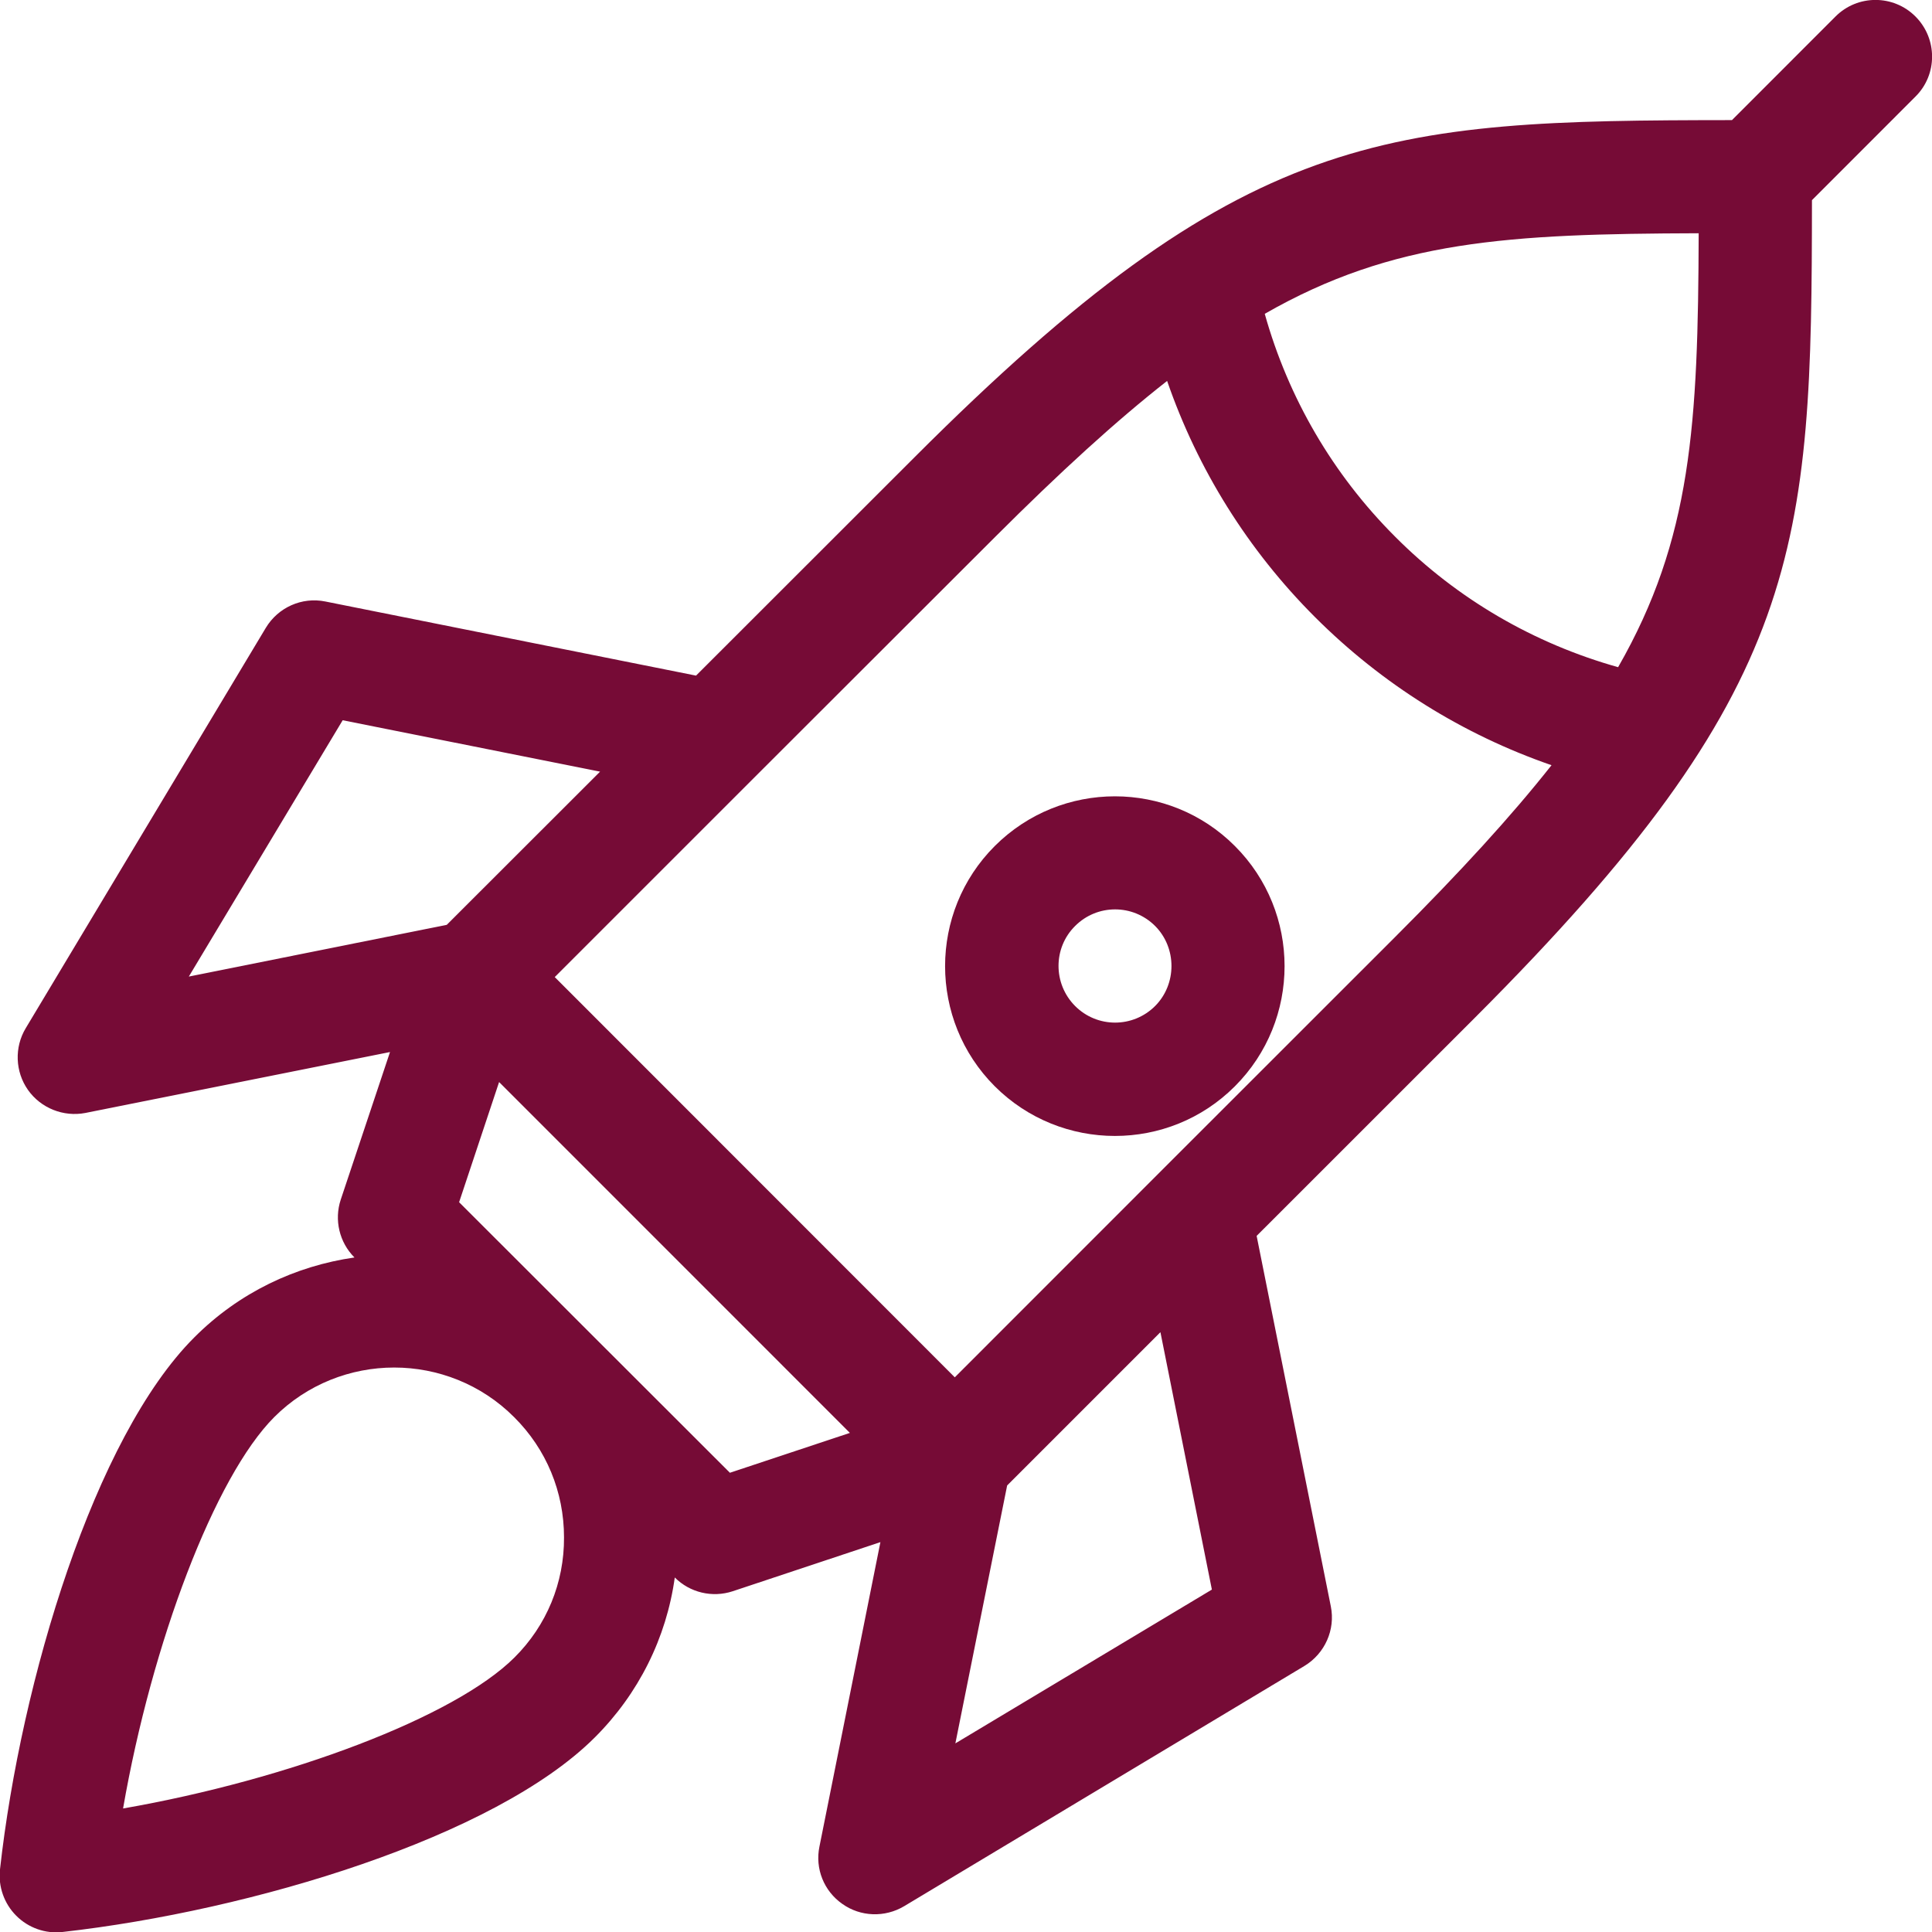 <svg width="30" height="30" viewBox="0 0 30 30" fill="none" xmlns="http://www.w3.org/2000/svg">
<g clip-path="url(#clip0_40_7450)">
<path d="M29.744 0.257C29.401 -0.087 28.844 -0.087 28.501 0.257L26.894 1.865C21.473 1.87 19.322 1.979 14.205 7.096L10.808 10.491L5.052 9.34C4.687 9.266 4.318 9.432 4.127 9.75L0.4 15.965C0.221 16.262 0.235 16.641 0.434 16.924C0.634 17.208 0.986 17.347 1.325 17.282L6.056 16.336L5.291 18.628C5.187 18.942 5.269 19.291 5.504 19.526C4.592 19.657 3.714 20.067 3.015 20.769C1.468 22.316 0.326 26.095 -4.76038e-05 29.028C-0.03 29.294 0.065 29.56 0.252 29.747C0.439 29.935 0.704 30.03 0.969 30C3.91 29.669 7.685 28.527 9.235 26.98C9.917 26.3 10.348 25.432 10.478 24.495C10.712 24.73 11.06 24.813 11.377 24.709L13.671 23.946L12.724 28.675C12.654 29.015 12.793 29.364 13.08 29.564C13.362 29.765 13.74 29.778 14.04 29.599L20.256 25.868C20.573 25.676 20.738 25.306 20.665 24.944L19.513 19.191L22.91 15.795C28.023 10.678 28.132 8.53 28.136 3.108L29.744 1.499C30.087 1.159 30.087 0.601 29.744 0.257ZM2.932 15.164L5.321 11.184L9.318 11.982L6.937 14.361L2.932 15.164ZM7.989 25.737C7.063 26.661 4.487 27.633 1.911 28.082C2.359 25.506 3.336 22.93 4.257 22.006C4.77 21.492 5.447 21.235 6.121 21.235C6.794 21.235 7.472 21.492 7.984 22.006C8.484 22.503 8.758 23.166 8.758 23.872C8.762 24.578 8.488 25.241 7.989 25.737ZM11.334 22.869L7.129 18.668L7.75 16.802L13.197 22.25L11.334 22.869ZM14.835 27.071L15.639 23.066L18.019 20.686L18.818 24.683L14.835 27.071ZM21.664 14.549C20.908 15.303 15.465 20.747 14.826 21.387L8.614 15.172C9.248 14.536 14.7 9.088 15.452 8.338C16.46 7.331 17.328 6.538 18.123 5.915C18.597 7.288 19.379 8.543 20.421 9.584C21.464 10.626 22.715 11.406 24.092 11.882C23.466 12.675 22.672 13.542 21.664 14.549ZM25.126 10.36C23.823 9.994 22.632 9.306 21.664 8.334C20.695 7.366 20.004 6.176 19.639 4.873C21.633 3.731 23.419 3.631 26.377 3.622C26.368 6.586 26.268 8.368 25.126 10.36Z" fill="#760B36"/>
<path d="M15.447 13.137C14.418 14.165 14.418 15.839 15.447 16.868C16.477 17.896 18.149 17.896 19.175 16.868C20.204 15.839 20.204 14.165 19.175 13.137C18.149 12.108 16.477 12.108 15.447 13.137ZM17.937 15.621C17.593 15.965 17.037 15.965 16.694 15.621C16.351 15.277 16.351 14.719 16.694 14.379C17.037 14.035 17.593 14.035 17.937 14.379C18.275 14.719 18.275 15.281 17.937 15.621Z" fill="#760B36"/>
</g>
<defs>
<clipPath id="clip0_40_7450">
<rect width="30" height="30" fill="white"/>
</clipPath>
</defs>
</svg>
